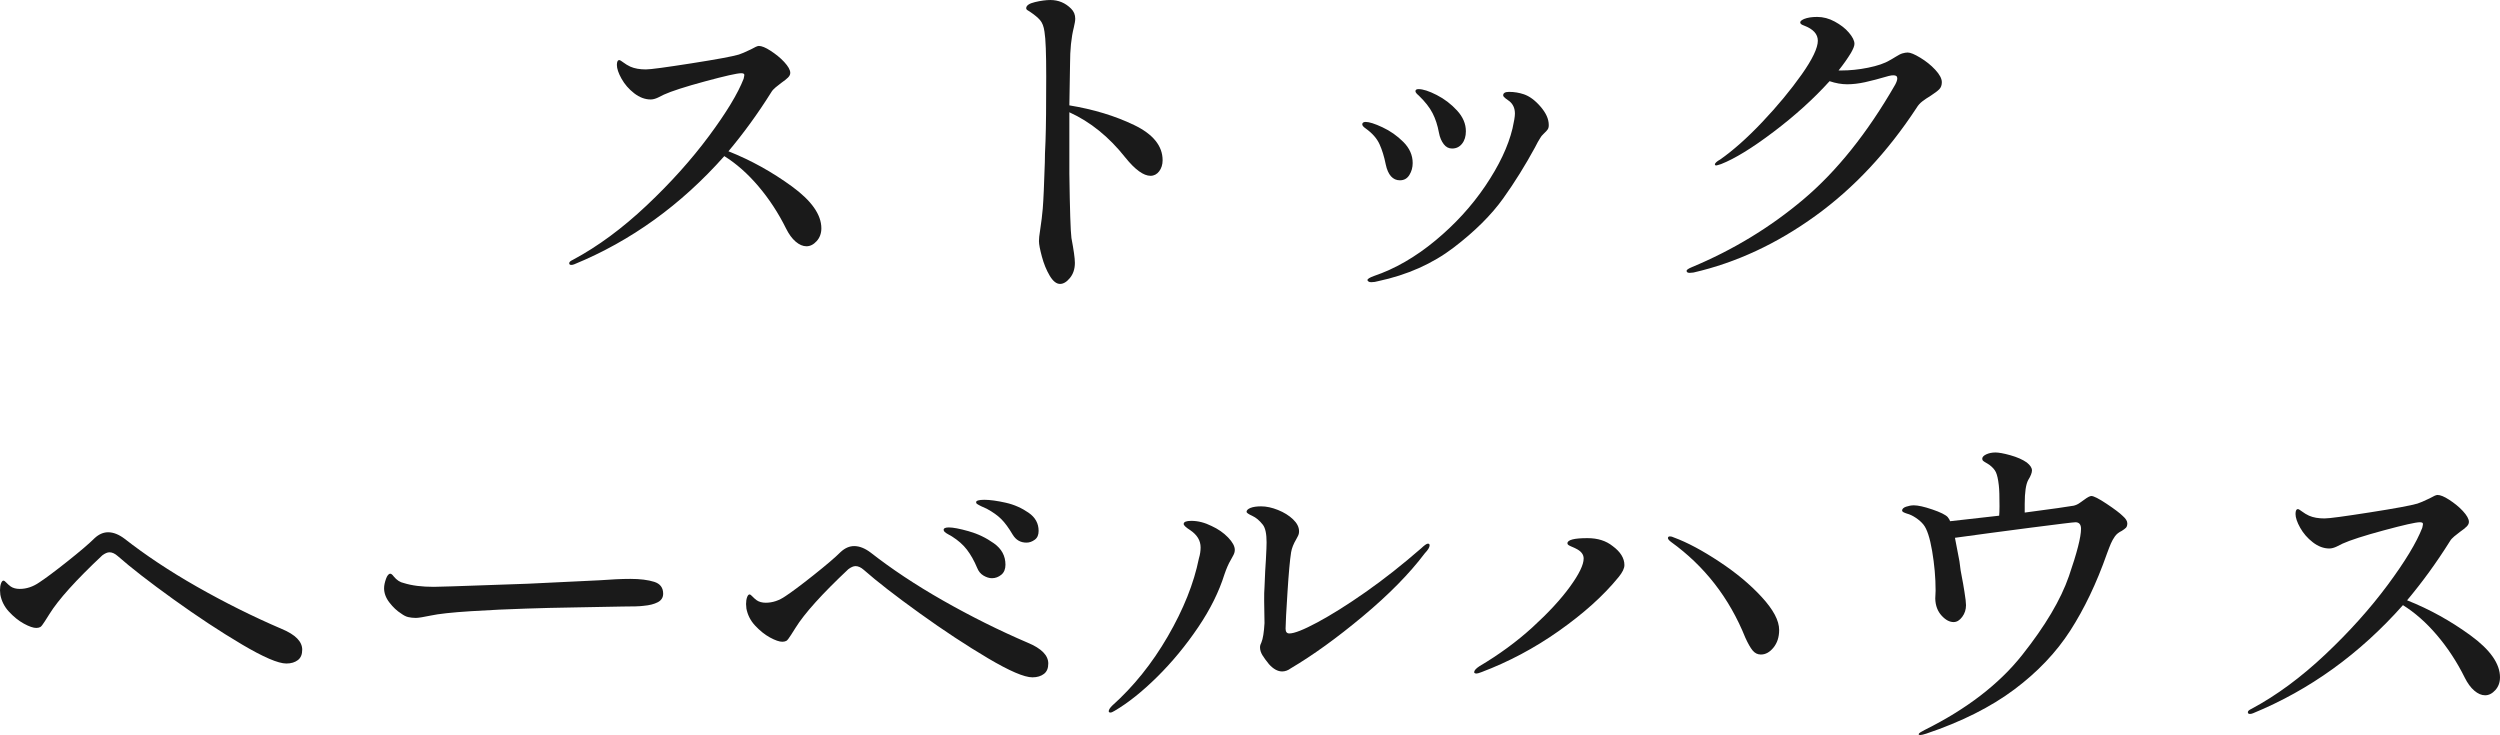<svg viewBox="0 0 144.76 42.56" xmlns="http://www.w3.org/2000/svg"><g fill="#1a1a1a"><path d="m45.85 10.79c1.14.83 1.71 1.64 1.71 2.43 0 .29-.09.54-.27.74s-.38.3-.59.3-.42-.09-.63-.27-.39-.43-.55-.75c-.45-.91-.99-1.73-1.61-2.46s-1.28-1.31-1.97-1.74c-2.51 2.83-5.4 4.91-8.68 6.26-.07.03-.13.04-.18.04-.08 0-.12-.03-.12-.1s.07-.13.22-.2c1.44-.77 2.86-1.82 4.26-3.14s2.6-2.66 3.61-4.02 1.68-2.47 2.01-3.32c.03-.13.04-.21.04-.22 0-.07-.06-.1-.18-.1-.24 0-.94.16-2.09.47s-1.95.57-2.39.77c-.08.04-.19.1-.34.17s-.29.11-.42.11c-.33 0-.65-.12-.96-.36s-.55-.52-.73-.84-.27-.59-.27-.8c0-.19.05-.28.14-.28.04 0 .12.05.24.14s.25.17.4.24c.25.11.55.16.9.16.28 0 1.15-.12 2.62-.35s2.39-.4 2.76-.51c.13-.04.37-.14.7-.3.23-.13.38-.2.46-.2.16 0 .39.09.68.28s.56.4.79.65.35.46.35.63c0 .09-.04.18-.13.27s-.22.19-.39.31c-.11.08-.22.17-.33.26s-.2.19-.25.28c-.77 1.23-1.6 2.37-2.48 3.42 1.31.52 2.53 1.2 3.67 2.03z"/><path d="m65.67 7.24c1.1.53 1.65 1.21 1.65 2.04 0 .25-.07.47-.2.64s-.3.26-.5.26c-.4 0-.89-.35-1.46-1.06-.95-1.2-2.03-2.07-3.24-2.62v3.56c.03 2.11.07 3.35.12 3.72.13.69.2 1.17.2 1.44 0 .36-.1.65-.29.88s-.38.34-.57.34c-.21 0-.41-.16-.6-.48s-.34-.69-.45-1.1-.17-.71-.17-.9c0-.15.02-.34.06-.58.08-.52.13-.95.16-1.3.04-.49.08-1.39.12-2.68 0-.27.01-.68.04-1.24.03-.85.04-2.1.04-3.74 0-1.31-.03-2.17-.1-2.58-.04-.31-.13-.53-.26-.68s-.33-.31-.58-.48c-.07-.04-.12-.07-.16-.1s-.06-.06-.06-.1c0-.16.17-.28.51-.36s.64-.12.89-.12c.47 0 .87.17 1.2.5.16.16.24.35.24.58 0 .12-.03.29-.08.5-.15.59-.22 1.29-.22 2.12l-.04 2.4c1.4.23 2.65.61 3.75 1.14z"/><path d="m80.24 9.52c-.09-.45-.21-.84-.36-1.17s-.41-.63-.8-.91c-.13-.09-.2-.17-.2-.24 0-.09.07-.14.2-.14.2 0 .52.1.97.31s.85.49 1.21.85.54.77.54 1.22c0 .25-.06.48-.19.69s-.31.31-.55.31c-.41 0-.69-.31-.82-.92zm-1 6.78s-.06-.05-.06-.08c0-.07.13-.15.38-.24 1.21-.41 2.39-1.09 3.54-2.04s2.12-2.01 2.91-3.18 1.32-2.28 1.57-3.32c.09-.4.14-.69.14-.86 0-.31-.11-.55-.32-.72-.05-.04-.13-.09-.22-.16s-.14-.13-.14-.18c0-.13.11-.2.34-.2.31 0 .59.05.86.14.32.11.64.34.96.71s.48.72.48 1.07c0 .11-.02.19-.06.25s-.11.14-.22.24-.18.19-.22.27c-.08.12-.18.3-.3.54-.55 1.01-1.16 2-1.84 2.95s-1.63 1.9-2.86 2.84-2.69 1.59-4.38 1.95c-.13.04-.27.06-.4.06-.07 0-.12-.01-.16-.04zm4.36-7.95c-.13-.17-.23-.39-.28-.67-.08-.43-.2-.8-.37-1.13s-.43-.66-.79-1.01c-.13-.11-.2-.19-.2-.26 0-.08.06-.12.18-.12.25 0 .6.11 1.05.34s.84.53 1.18.9.51.77.51 1.2c0 .29-.07.53-.22.72s-.34.28-.58.28c-.19 0-.35-.08-.48-.25z"/><path d="m111.19 3.34c.33.2.62.43.87.7s.38.51.38.72c0 .17-.05.31-.15.41s-.26.22-.49.37c-.2.12-.36.23-.49.33s-.24.22-.33.37c-1.68 2.56-3.63 4.65-5.86 6.26s-4.58 2.71-7.06 3.28l-.22.02c-.12 0-.18-.04-.18-.12 0-.05.09-.12.28-.2 2.4-1 4.56-2.31 6.49-3.94s3.7-3.84 5.31-6.64c.08-.15.12-.27.12-.36 0-.12-.07-.18-.22-.18-.08 0-.17.01-.28.04-.55.16-1 .28-1.37.36s-.71.12-1.03.12-.67-.06-1.02-.18c-.93 1.03-2.02 2.01-3.25 2.94s-2.24 1.55-3.03 1.86c-.16.05-.25.08-.28.08-.05 0-.08-.02-.08-.06s.03-.08.08-.13.13-.1.22-.15c.73-.51 1.55-1.23 2.44-2.17s1.65-1.86 2.28-2.75.94-1.55.94-1.96c0-.39-.27-.68-.8-.88-.15-.05-.22-.11-.22-.18s.07-.13.22-.2c.2-.08.45-.12.76-.12.35 0 .69.09 1.02.27s.61.39.82.64.32.46.32.65c0 .12-.07.29-.2.52-.2.33-.44.67-.72 1.02h.16c.49 0 1.01-.05 1.55-.16s.96-.25 1.27-.44c.08-.04.19-.11.34-.2s.27-.16.38-.19.21-.05.3-.05c.16 0 .4.1.73.3z"/><path d="m14 37.31c-1.25-.74-2.57-1.61-3.96-2.61s-2.46-1.83-3.22-2.5c-.17-.15-.33-.22-.48-.22-.12 0-.26.06-.42.18-1.52 1.43-2.54 2.56-3.06 3.4-.05.08-.14.22-.26.41s-.21.31-.27.34-.14.05-.23.05c-.17 0-.41-.08-.72-.25s-.59-.4-.86-.69-.43-.62-.5-.98l-.02-.26c0-.16.02-.29.06-.4s.09-.16.14-.16c.04 0 .1.04.17.12s.16.15.25.22c.13.09.31.14.52.14.4 0 .78-.13 1.14-.38.35-.23.89-.63 1.62-1.21s1.26-1.03 1.58-1.35c.25-.23.51-.34.78-.34.31 0 .63.13.96.38 1.19.93 2.58 1.86 4.18 2.77s3.24 1.73 4.92 2.45c.79.33 1.18.73 1.18 1.2 0 .27-.08.47-.25.6s-.39.2-.67.2c-.47 0-1.33-.37-2.58-1.11z"/><path d="m23.63 35.73c-.13-.03-.26-.1-.41-.21-.24-.15-.46-.36-.67-.63s-.31-.55-.31-.83c0-.16.04-.34.11-.54s.16-.3.25-.3c.05 0 .12.05.2.16.17.21.37.34.58.38.47.15 1.05.22 1.74.22.59-.01 1.44-.04 2.57-.08s2.08-.07 2.87-.1l4.16-.2c.68-.05 1.27-.08 1.78-.08.57 0 1.03.06 1.38.17s.52.34.52.69c0 .21-.1.38-.31.49s-.48.18-.83.21c-.21.03-.61.04-1.2.04-.63.01-1.52.03-2.68.05s-2.13.04-2.92.07c-.99.03-2.05.08-3.18.15s-1.91.16-2.32.25c-.44.09-.73.14-.88.14-.17 0-.32-.02-.45-.05z"/><path d="m57.2 38.11c-1.25-.74-2.57-1.61-3.96-2.61s-2.46-1.83-3.22-2.5c-.17-.15-.33-.22-.48-.22-.12 0-.26.06-.42.18-1.52 1.43-2.54 2.56-3.06 3.4-.05.08-.14.22-.26.41s-.21.31-.27.34-.14.05-.23.05c-.17 0-.41-.08-.72-.25s-.59-.4-.86-.69-.43-.62-.5-.98l-.02-.26c0-.16.02-.29.06-.4s.09-.16.14-.16c.04 0 .1.04.17.12s.16.15.25.22c.13.09.31.14.52.14.4 0 .78-.13 1.14-.38.35-.23.89-.63 1.62-1.21s1.26-1.03 1.58-1.35c.25-.23.51-.34.78-.34.31 0 .63.13.96.38 1.19.93 2.58 1.86 4.18 2.77s3.24 1.73 4.92 2.45c.79.33 1.18.73 1.18 1.2 0 .27-.08.47-.25.6s-.39.2-.67.2c-.47 0-1.33-.37-2.58-1.11zm-.25-4.78c-.17-.1-.29-.25-.37-.45-.17-.41-.37-.76-.59-1.05s-.51-.54-.87-.77c-.07-.04-.14-.08-.23-.13s-.15-.09-.19-.13-.06-.08-.06-.12c0-.09.1-.14.3-.14.24 0 .62.07 1.15.22s1.01.38 1.46.7.67.73.67 1.24c0 .25-.08.45-.24.58s-.34.2-.54.2c-.16 0-.32-.05-.49-.15zm1.69-2.37c-.23-.39-.45-.69-.66-.9s-.49-.41-.84-.6c-.09-.04-.2-.09-.31-.14s-.19-.1-.24-.13-.07-.07-.07-.11c0-.09.16-.14.48-.14s.75.06 1.24.17.93.31 1.32.58.58.62.58 1.05c0 .23-.07.4-.22.51s-.31.17-.48.17c-.35 0-.61-.15-.8-.46z"/><path d="m64.2 41.18c0-.08.07-.19.2-.32 1.24-1.11 2.31-2.44 3.22-4.01s1.51-3.07 1.8-4.51c.07-.23.1-.44.1-.64 0-.4-.2-.73-.6-1-.25-.16-.38-.28-.38-.36 0-.12.15-.18.44-.18.39 0 .78.1 1.18.3.37.17.69.39.95.66s.39.51.39.72c0 .11-.03.22-.1.34s-.11.19-.12.22c-.15.25-.27.54-.38.86-.31.99-.81 2.01-1.52 3.06s-1.5 2.01-2.37 2.87-1.7 1.52-2.47 1.97c-.11.07-.19.1-.24.1-.07 0-.1-.03-.1-.08zm9.28-2.72c-.16-.2-.29-.37-.38-.52s-.14-.3-.14-.46c0-.09.03-.19.08-.28.09-.21.15-.59.18-1.12l-.02-1.28c0-.35 0-.61.02-.8.03-.72.05-1.25.08-1.58.03-.53.04-.87.04-1.02 0-.49-.07-.83-.22-1.02-.19-.24-.39-.41-.61-.51s-.33-.18-.33-.23c0-.09.08-.17.23-.23s.36-.09.61-.09c.31 0 .63.07.98.21s.64.32.87.54.35.45.35.69c0 .11-.02.2-.07.29s-.08.14-.09.17c-.16.27-.26.52-.3.76-.07.44-.14 1.21-.21 2.32s-.11 1.81-.11 2.1c0 .19.07.28.22.28.28 0 .82-.21 1.62-.64s1.73-1.01 2.8-1.76 2.13-1.59 3.2-2.52c.2-.19.33-.28.4-.28s.1.03.1.1c0 .11-.09.26-.28.46-.88 1.17-2.08 2.39-3.59 3.65s-2.9 2.26-4.17 3.01c-.16.12-.33.18-.5.18-.25 0-.51-.14-.76-.42z"/><path d="m85.36 38.92c0-.09.1-.21.3-.34 1.13-.67 2.16-1.42 3.08-2.26s1.64-1.62 2.17-2.35.79-1.27.79-1.63c0-.24-.15-.43-.46-.58-.05-.03-.13-.06-.22-.1s-.16-.07-.2-.1-.06-.06-.06-.1c0-.2.39-.3 1.16-.3.59 0 1.07.15 1.46.46.45.33.68.7.68 1.1 0 .19-.11.42-.34.7-.87 1.07-2.02 2.1-3.45 3.11s-2.93 1.8-4.49 2.39c-.13.05-.23.08-.28.08-.09 0-.14-.03-.14-.08zm16.12-1.26c-.13-.16-.27-.41-.42-.74-.93-2.31-2.37-4.15-4.3-5.54-.12-.09-.18-.17-.18-.22 0-.07.04-.1.12-.1.07 0 .14.02.22.06.79.29 1.66.76 2.63 1.4s1.79 1.32 2.46 2.05 1.01 1.36 1.01 1.91c0 .41-.11.75-.33 1.02s-.46.4-.73.4c-.19 0-.35-.08-.48-.24z"/><path d="m123.18 30.3c0 .12-.03.21-.08.26s-.13.11-.24.18c-.17.08-.31.19-.4.32s-.17.27-.23.41-.14.34-.23.59c-.6 1.71-1.31 3.19-2.12 4.45s-1.89 2.4-3.24 3.41-3.05 1.87-5.1 2.56c-.16.05-.27.08-.34.08s-.1-.01-.1-.04c0-.04.05-.09.16-.15s.17-.1.2-.11c2.41-1.2 4.29-2.64 5.63-4.33s2.24-3.21 2.71-4.57.7-2.27.7-2.74c0-.25-.11-.38-.32-.38-.12 0-1 .11-2.64.32s-3.09.41-4.34.58l.18.94.08.42c.04.36.09.7.16 1.02.03.13.07.38.13.75s.09.62.09.77c0 .25-.07.48-.22.68s-.31.3-.5.3c-.23 0-.46-.12-.69-.37s-.36-.58-.37-.99l.02-.46c0-.76-.07-1.52-.2-2.29s-.3-1.28-.5-1.53c-.12-.15-.27-.28-.45-.4s-.35-.2-.51-.24c-.08-.03-.15-.05-.2-.08s-.08-.06-.08-.1c0-.09.08-.17.23-.22s.3-.08.45-.08c.24 0 .6.08 1.07.24s.77.31.89.44c.08.11.13.19.14.24l2.84-.32c.01-.11.02-.29.02-.54 0-.56-.01-.97-.04-1.22-.04-.36-.1-.61-.17-.76s-.2-.29-.37-.42c-.08-.05-.15-.1-.21-.13s-.11-.07-.15-.1-.06-.08-.06-.13c0-.09.08-.18.23-.25s.33-.11.53-.11c.19 0 .48.05.87.16s.71.25.95.42c.2.16.3.31.3.46 0 .13-.07.32-.22.56-.13.24-.2.7-.2 1.38v.5c1.61-.21 2.56-.35 2.84-.4.12-.03.24-.08.36-.17s.2-.14.24-.17c.2-.15.34-.22.42-.22.13 0 .43.15.88.45s.77.54.94.71c.17.15.26.29.26.42z"/><path d="m143.05 36.79c1.14.83 1.71 1.64 1.71 2.43 0 .29-.09.54-.27.74s-.38.3-.59.3-.42-.09-.63-.27-.39-.43-.55-.75c-.45-.91-.99-1.73-1.61-2.46s-1.28-1.31-1.97-1.74c-2.51 2.83-5.4 4.91-8.68 6.26-.07.03-.13.04-.18.04-.08 0-.12-.03-.12-.1s.07-.13.22-.2c1.44-.77 2.86-1.82 4.26-3.14s2.6-2.66 3.61-4.02 1.68-2.47 2.01-3.32c.03-.13.04-.21.04-.22 0-.07-.06-.1-.18-.1-.24 0-.94.16-2.09.47s-1.95.57-2.39.77c-.08.04-.19.1-.34.17s-.29.11-.42.11c-.33 0-.65-.12-.96-.36s-.55-.52-.73-.84-.27-.59-.27-.8c0-.19.05-.28.14-.28.04 0 .12.05.24.14s.25.17.4.24c.25.11.55.16.9.16.28 0 1.15-.12 2.62-.35s2.39-.4 2.76-.51c.13-.04.37-.14.7-.3.23-.13.38-.2.46-.2.16 0 .39.09.68.28s.56.4.79.65.35.46.35.63c0 .09-.04.18-.13.27s-.22.19-.39.31c-.11.08-.22.17-.33.26s-.2.19-.25.28c-.77 1.23-1.6 2.37-2.48 3.42 1.31.52 2.53 1.2 3.67 2.03z"/></g></svg>